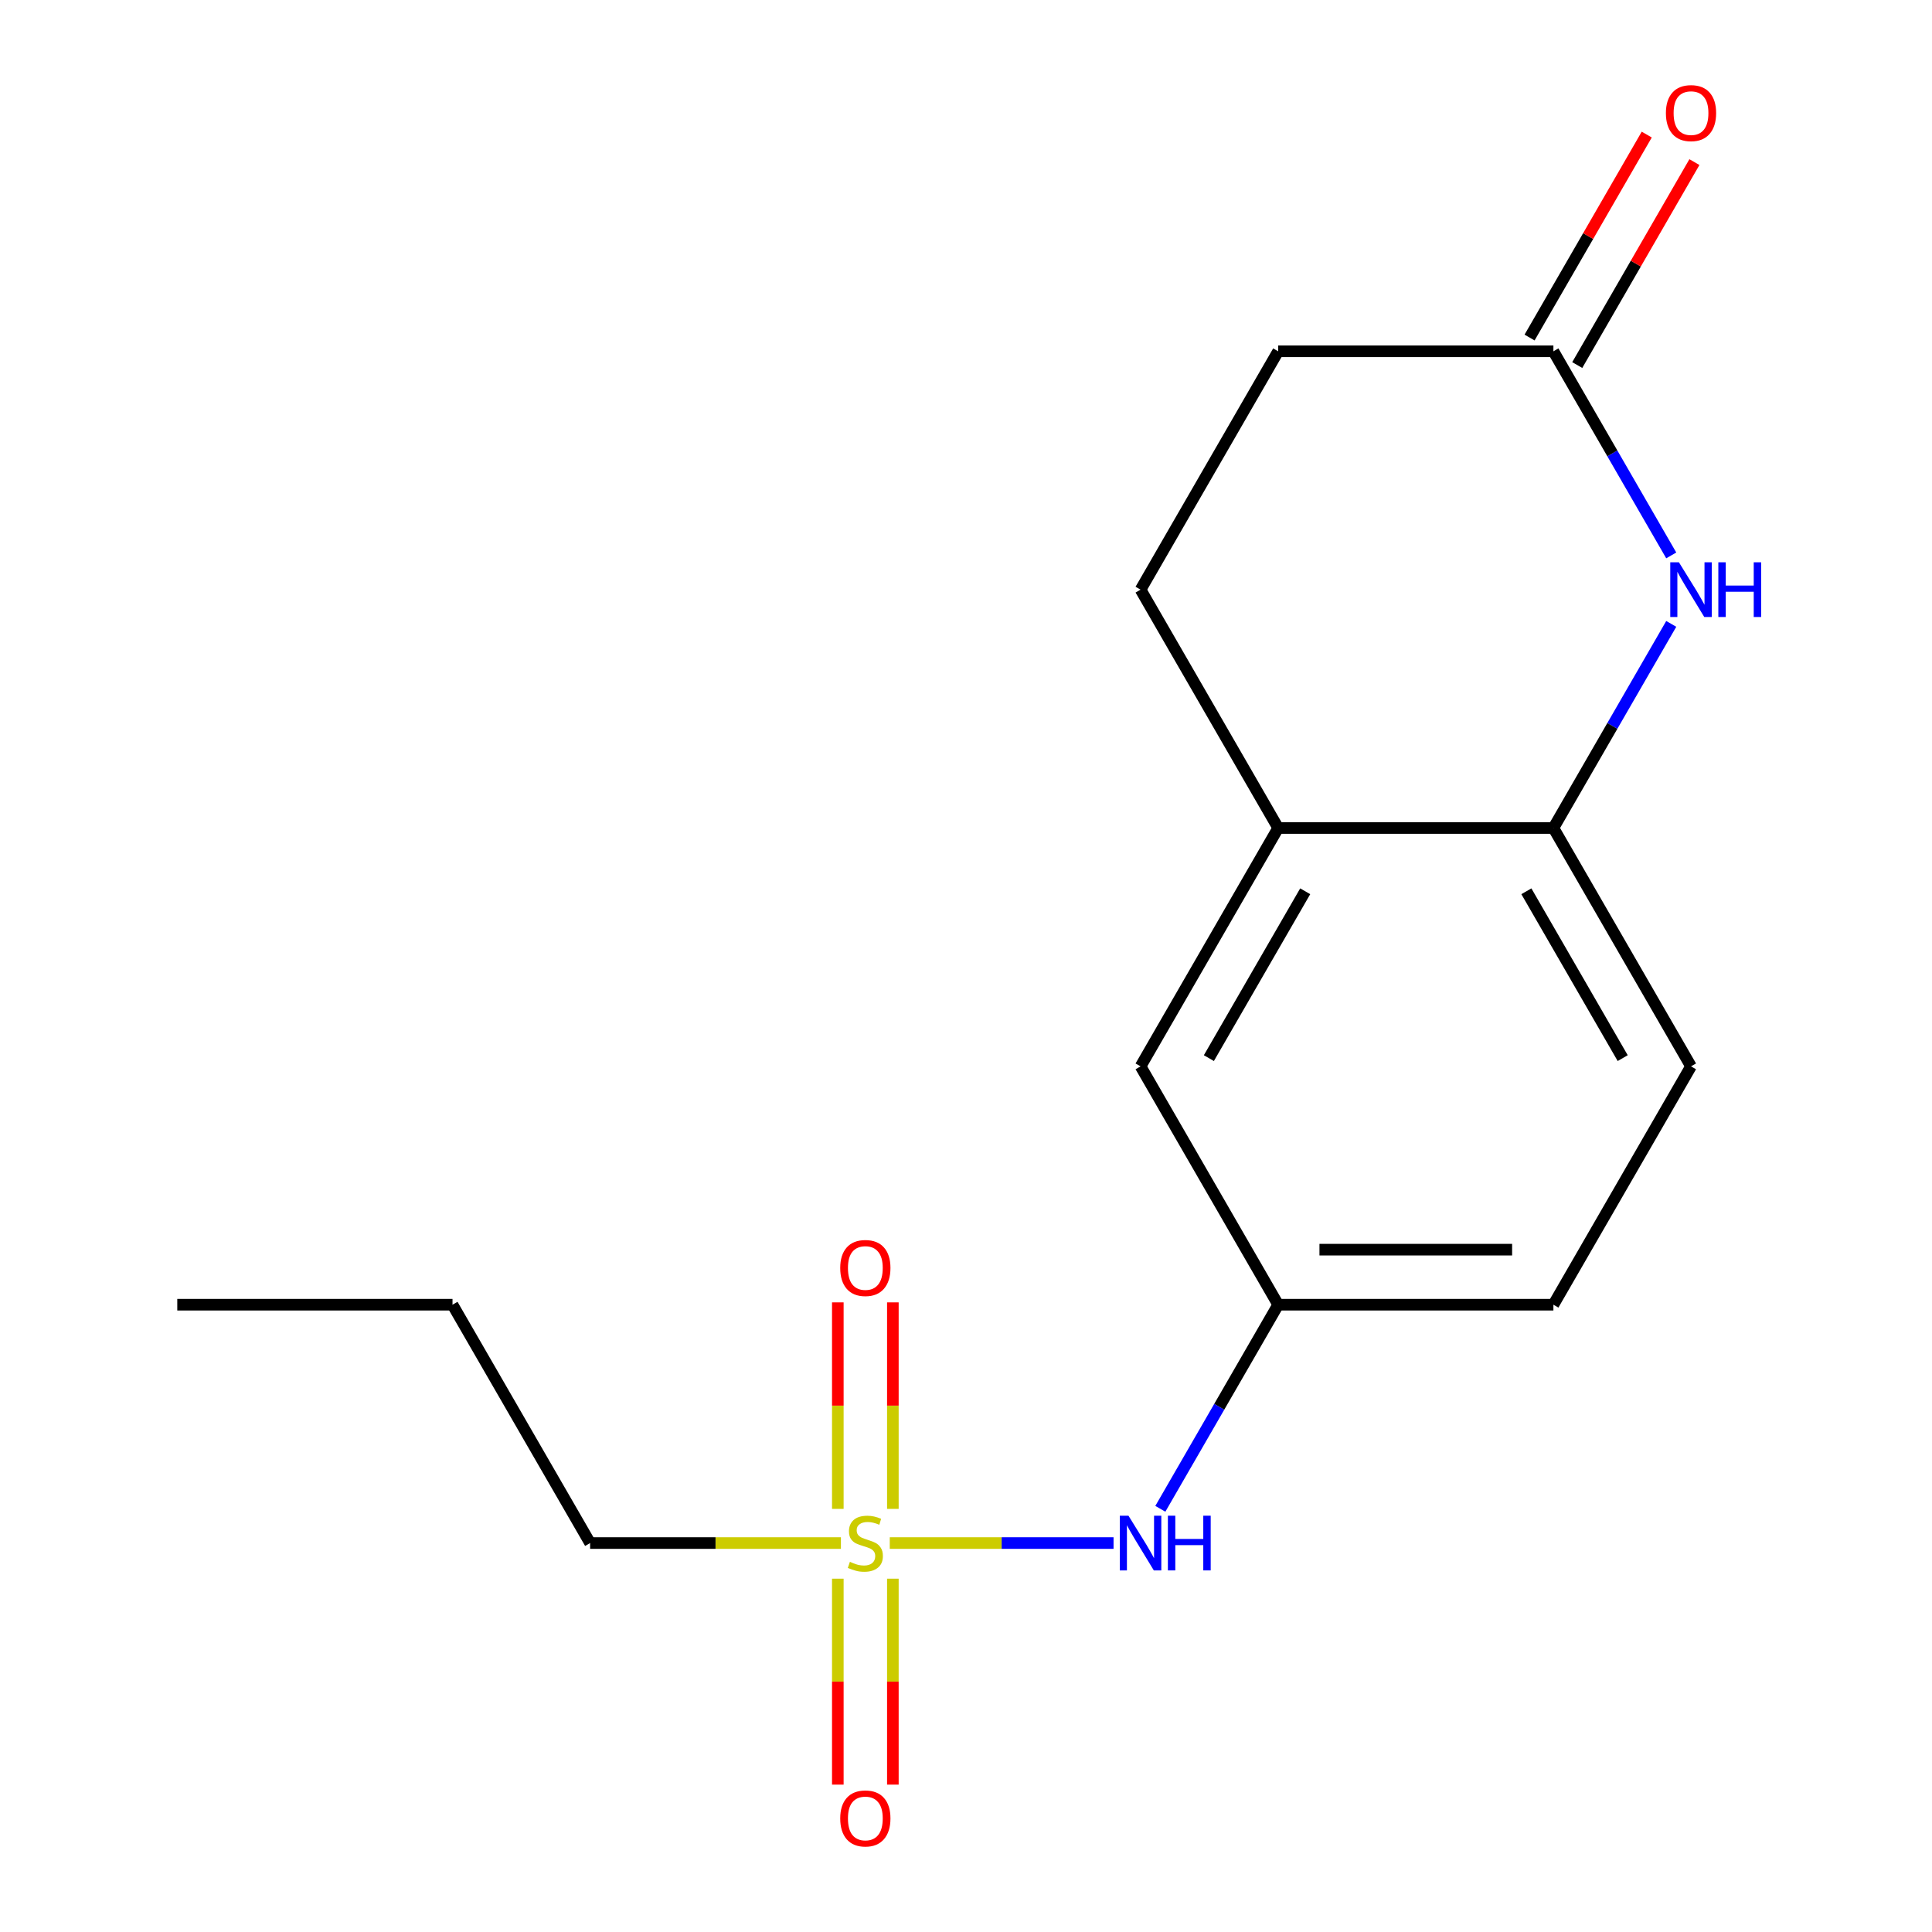 <?xml version='1.0' encoding='iso-8859-1'?>
<svg version='1.1' baseProfile='full'
              xmlns='http://www.w3.org/2000/svg'
                      xmlns:rdkit='http://www.rdkit.org/xml'
                      xmlns:xlink='http://www.w3.org/1999/xlink'
                  xml:space='preserve'
width='1000px' height='1000px' viewBox='0 0 1000 1000'>
<!-- END OF HEADER -->
<rect style='opacity:1.0;fill:#FFFFFF;stroke:none' width='1000' height='1000' x='0' y='0'> </rect>
<path class='bond-3' d='M 460.541,798.683 L 518.455,798.683' style='fill:none;fill-rule:evenodd;stroke:#CCCC00;stroke-width:6px;stroke-linecap:butt;stroke-linejoin:miter;stroke-opacity:1' />
<path class='bond-3' d='M 518.455,798.683 L 576.37,798.683' style='fill:none;fill-rule:evenodd;stroke:#0000FF;stroke-width:6px;stroke-linecap:butt;stroke-linejoin:miter;stroke-opacity:1' />
<path class='bond-5' d='M 462.145,781.001 L 462.145,727.554' style='fill:none;fill-rule:evenodd;stroke:#CCCC00;stroke-width:6px;stroke-linecap:butt;stroke-linejoin:miter;stroke-opacity:1' />
<path class='bond-5' d='M 462.145,727.554 L 462.145,674.107' style='fill:none;fill-rule:evenodd;stroke:#FF0000;stroke-width:6px;stroke-linecap:butt;stroke-linejoin:miter;stroke-opacity:1' />
<path class='bond-5' d='M 433.654,781.001 L 433.654,727.554' style='fill:none;fill-rule:evenodd;stroke:#CCCC00;stroke-width:6px;stroke-linecap:butt;stroke-linejoin:miter;stroke-opacity:1' />
<path class='bond-5' d='M 433.654,727.554 L 433.654,674.107' style='fill:none;fill-rule:evenodd;stroke:#FF0000;stroke-width:6px;stroke-linecap:butt;stroke-linejoin:miter;stroke-opacity:1' />
<path class='bond-6' d='M 433.654,817.124 L 433.654,870.421' style='fill:none;fill-rule:evenodd;stroke:#CCCC00;stroke-width:6px;stroke-linecap:butt;stroke-linejoin:miter;stroke-opacity:1' />
<path class='bond-6' d='M 433.654,870.421 L 433.654,923.718' style='fill:none;fill-rule:evenodd;stroke:#FF0000;stroke-width:6px;stroke-linecap:butt;stroke-linejoin:miter;stroke-opacity:1' />
<path class='bond-6' d='M 462.145,817.124 L 462.145,870.421' style='fill:none;fill-rule:evenodd;stroke:#CCCC00;stroke-width:6px;stroke-linecap:butt;stroke-linejoin:miter;stroke-opacity:1' />
<path class='bond-6' d='M 462.145,870.421 L 462.145,923.718' style='fill:none;fill-rule:evenodd;stroke:#FF0000;stroke-width:6px;stroke-linecap:butt;stroke-linejoin:miter;stroke-opacity:1' />
<path class='bond-13' d='M 435.258,798.683 L 370.351,798.683' style='fill:none;fill-rule:evenodd;stroke:#CCCC00;stroke-width:6px;stroke-linecap:butt;stroke-linejoin:miter;stroke-opacity:1' />
<path class='bond-13' d='M 370.351,798.683 L 305.444,798.683' style='fill:none;fill-rule:evenodd;stroke:#000000;stroke-width:6px;stroke-linecap:butt;stroke-linejoin:miter;stroke-opacity:1' />
<path class='bond-0' d='M 865.035,322.924 L 834.537,375.748' style='fill:none;fill-rule:evenodd;stroke:#0000FF;stroke-width:6px;stroke-linecap:butt;stroke-linejoin:miter;stroke-opacity:1' />
<path class='bond-0' d='M 834.537,375.748 L 804.039,428.572' style='fill:none;fill-rule:evenodd;stroke:#000000;stroke-width:6px;stroke-linecap:butt;stroke-linejoin:miter;stroke-opacity:1' />
<path class='bond-2' d='M 865.035,287.481 L 834.537,234.657' style='fill:none;fill-rule:evenodd;stroke:#0000FF;stroke-width:6px;stroke-linecap:butt;stroke-linejoin:miter;stroke-opacity:1' />
<path class='bond-2' d='M 834.537,234.657 L 804.039,181.832' style='fill:none;fill-rule:evenodd;stroke:#000000;stroke-width:6px;stroke-linecap:butt;stroke-linejoin:miter;stroke-opacity:1' />
<path class='bond-1' d='M 804.039,428.572 L 875.266,551.943' style='fill:none;fill-rule:evenodd;stroke:#000000;stroke-width:6px;stroke-linecap:butt;stroke-linejoin:miter;stroke-opacity:1' />
<path class='bond-1' d='M 790.049,461.323 L 839.908,547.683' style='fill:none;fill-rule:evenodd;stroke:#000000;stroke-width:6px;stroke-linecap:butt;stroke-linejoin:miter;stroke-opacity:1' />
<path class='bond-17' d='M 804.039,428.572 L 661.583,428.572' style='fill:none;fill-rule:evenodd;stroke:#000000;stroke-width:6px;stroke-linecap:butt;stroke-linejoin:miter;stroke-opacity:1' />
<path class='bond-9' d='M 816.376,188.955 L 846.7,136.431' style='fill:none;fill-rule:evenodd;stroke:#000000;stroke-width:6px;stroke-linecap:butt;stroke-linejoin:miter;stroke-opacity:1' />
<path class='bond-9' d='M 846.7,136.431 L 877.025,83.906' style='fill:none;fill-rule:evenodd;stroke:#FF0000;stroke-width:6px;stroke-linecap:butt;stroke-linejoin:miter;stroke-opacity:1' />
<path class='bond-9' d='M 791.702,174.709 L 822.026,122.185' style='fill:none;fill-rule:evenodd;stroke:#000000;stroke-width:6px;stroke-linecap:butt;stroke-linejoin:miter;stroke-opacity:1' />
<path class='bond-9' d='M 822.026,122.185 L 852.351,69.661' style='fill:none;fill-rule:evenodd;stroke:#FF0000;stroke-width:6px;stroke-linecap:butt;stroke-linejoin:miter;stroke-opacity:1' />
<path class='bond-18' d='M 804.039,181.832 L 661.583,181.832' style='fill:none;fill-rule:evenodd;stroke:#000000;stroke-width:6px;stroke-linecap:butt;stroke-linejoin:miter;stroke-opacity:1' />
<path class='bond-7' d='M 600.587,780.961 L 631.085,728.137' style='fill:none;fill-rule:evenodd;stroke:#0000FF;stroke-width:6px;stroke-linecap:butt;stroke-linejoin:miter;stroke-opacity:1' />
<path class='bond-7' d='M 631.085,728.137 L 661.583,675.313' style='fill:none;fill-rule:evenodd;stroke:#000000;stroke-width:6px;stroke-linecap:butt;stroke-linejoin:miter;stroke-opacity:1' />
<path class='bond-4' d='M 661.583,428.572 L 590.355,551.943' style='fill:none;fill-rule:evenodd;stroke:#000000;stroke-width:6px;stroke-linecap:butt;stroke-linejoin:miter;stroke-opacity:1' />
<path class='bond-4' d='M 675.573,461.323 L 625.713,547.683' style='fill:none;fill-rule:evenodd;stroke:#000000;stroke-width:6px;stroke-linecap:butt;stroke-linejoin:miter;stroke-opacity:1' />
<path class='bond-11' d='M 661.583,428.572 L 590.355,305.202' style='fill:none;fill-rule:evenodd;stroke:#000000;stroke-width:6px;stroke-linecap:butt;stroke-linejoin:miter;stroke-opacity:1' />
<path class='bond-8' d='M 661.583,675.313 L 590.355,551.943' style='fill:none;fill-rule:evenodd;stroke:#000000;stroke-width:6px;stroke-linecap:butt;stroke-linejoin:miter;stroke-opacity:1' />
<path class='bond-14' d='M 661.583,675.313 L 804.039,675.313' style='fill:none;fill-rule:evenodd;stroke:#000000;stroke-width:6px;stroke-linecap:butt;stroke-linejoin:miter;stroke-opacity:1' />
<path class='bond-14' d='M 682.951,646.822 L 782.67,646.822' style='fill:none;fill-rule:evenodd;stroke:#000000;stroke-width:6px;stroke-linecap:butt;stroke-linejoin:miter;stroke-opacity:1' />
<path class='bond-10' d='M 875.266,551.943 L 804.039,675.313' style='fill:none;fill-rule:evenodd;stroke:#000000;stroke-width:6px;stroke-linecap:butt;stroke-linejoin:miter;stroke-opacity:1' />
<path class='bond-12' d='M 590.355,305.202 L 661.583,181.832' style='fill:none;fill-rule:evenodd;stroke:#000000;stroke-width:6px;stroke-linecap:butt;stroke-linejoin:miter;stroke-opacity:1' />
<path class='bond-15' d='M 305.444,798.683 L 234.216,675.313' style='fill:none;fill-rule:evenodd;stroke:#000000;stroke-width:6px;stroke-linecap:butt;stroke-linejoin:miter;stroke-opacity:1' />
<path class='bond-16' d='M 234.216,675.313 L 91.761,675.313' style='fill:none;fill-rule:evenodd;stroke:#000000;stroke-width:6px;stroke-linecap:butt;stroke-linejoin:miter;stroke-opacity:1' />
<path  class='atom-0' d='M 439.9 808.403
Q 440.22 808.523, 441.54 809.083
Q 442.86 809.643, 444.3 810.003
Q 445.78 810.323, 447.22 810.323
Q 449.9 810.323, 451.46 809.043
Q 453.02 807.723, 453.02 805.443
Q 453.02 803.883, 452.22 802.923
Q 451.46 801.963, 450.26 801.443
Q 449.06 800.923, 447.06 800.323
Q 444.54 799.563, 443.02 798.843
Q 441.54 798.123, 440.46 796.603
Q 439.42 795.083, 439.42 792.523
Q 439.42 788.963, 441.82 786.763
Q 444.26 784.563, 449.06 784.563
Q 452.34 784.563, 456.06 786.123
L 455.14 789.203
Q 451.74 787.803, 449.18 787.803
Q 446.42 787.803, 444.9 788.963
Q 443.38 790.083, 443.42 792.043
Q 443.42 793.563, 444.18 794.483
Q 444.98 795.403, 446.1 795.923
Q 447.26 796.443, 449.18 797.043
Q 451.74 797.843, 453.26 798.643
Q 454.78 799.443, 455.86 801.083
Q 456.98 802.683, 456.98 805.443
Q 456.98 809.363, 454.34 811.483
Q 451.74 813.563, 447.38 813.563
Q 444.86 813.563, 442.94 813.003
Q 441.06 812.483, 438.82 811.563
L 439.9 808.403
' fill='#CCCC00'/>
<path  class='atom-1' d='M 869.006 291.042
L 878.286 306.042
Q 879.206 307.522, 880.686 310.202
Q 882.166 312.882, 882.246 313.042
L 882.246 291.042
L 886.006 291.042
L 886.006 319.362
L 882.126 319.362
L 872.166 302.962
Q 871.006 301.042, 869.766 298.842
Q 868.566 296.642, 868.206 295.962
L 868.206 319.362
L 864.526 319.362
L 864.526 291.042
L 869.006 291.042
' fill='#0000FF'/>
<path  class='atom-1' d='M 889.406 291.042
L 893.246 291.042
L 893.246 303.082
L 907.726 303.082
L 907.726 291.042
L 911.566 291.042
L 911.566 319.362
L 907.726 319.362
L 907.726 306.282
L 893.246 306.282
L 893.246 319.362
L 889.406 319.362
L 889.406 291.042
' fill='#0000FF'/>
<path  class='atom-4' d='M 584.095 784.523
L 593.375 799.523
Q 594.295 801.003, 595.775 803.683
Q 597.255 806.363, 597.335 806.523
L 597.335 784.523
L 601.095 784.523
L 601.095 812.843
L 597.215 812.843
L 587.255 796.443
Q 586.095 794.523, 584.855 792.323
Q 583.655 790.123, 583.295 789.443
L 583.295 812.843
L 579.615 812.843
L 579.615 784.523
L 584.095 784.523
' fill='#0000FF'/>
<path  class='atom-4' d='M 604.495 784.523
L 608.335 784.523
L 608.335 796.563
L 622.815 796.563
L 622.815 784.523
L 626.655 784.523
L 626.655 812.843
L 622.815 812.843
L 622.815 799.763
L 608.335 799.763
L 608.335 812.843
L 604.495 812.843
L 604.495 784.523
' fill='#0000FF'/>
<path  class='atom-6' d='M 434.9 656.307
Q 434.9 649.507, 438.26 645.707
Q 441.62 641.907, 447.9 641.907
Q 454.18 641.907, 457.54 645.707
Q 460.9 649.507, 460.9 656.307
Q 460.9 663.187, 457.5 667.107
Q 454.1 670.987, 447.9 670.987
Q 441.66 670.987, 438.26 667.107
Q 434.9 663.227, 434.9 656.307
M 447.9 667.787
Q 452.22 667.787, 454.54 664.907
Q 456.9 661.987, 456.9 656.307
Q 456.9 650.747, 454.54 647.947
Q 452.22 645.107, 447.9 645.107
Q 443.58 645.107, 441.22 647.907
Q 438.9 650.707, 438.9 656.307
Q 438.9 662.027, 441.22 664.907
Q 443.58 667.787, 447.9 667.787
' fill='#FF0000'/>
<path  class='atom-7' d='M 434.9 941.218
Q 434.9 934.418, 438.26 930.618
Q 441.62 926.818, 447.9 926.818
Q 454.18 926.818, 457.54 930.618
Q 460.9 934.418, 460.9 941.218
Q 460.9 948.098, 457.5 952.018
Q 454.1 955.898, 447.9 955.898
Q 441.66 955.898, 438.26 952.018
Q 434.9 948.138, 434.9 941.218
M 447.9 952.698
Q 452.22 952.698, 454.54 949.818
Q 456.9 946.898, 456.9 941.218
Q 456.9 935.658, 454.54 932.858
Q 452.22 930.018, 447.9 930.018
Q 443.58 930.018, 441.22 932.818
Q 438.9 935.618, 438.9 941.218
Q 438.9 946.938, 441.22 949.818
Q 443.58 952.698, 447.9 952.698
' fill='#FF0000'/>
<path  class='atom-10' d='M 862.266 58.542
Q 862.266 51.742, 865.626 47.942
Q 868.986 44.142, 875.266 44.142
Q 881.546 44.142, 884.906 47.942
Q 888.266 51.742, 888.266 58.542
Q 888.266 65.422, 884.866 69.342
Q 881.466 73.222, 875.266 73.222
Q 869.026 73.222, 865.626 69.342
Q 862.266 65.462, 862.266 58.542
M 875.266 70.022
Q 879.586 70.022, 881.906 67.142
Q 884.266 64.222, 884.266 58.542
Q 884.266 52.982, 881.906 50.182
Q 879.586 47.342, 875.266 47.342
Q 870.946 47.342, 868.586 50.142
Q 866.266 52.942, 866.266 58.542
Q 866.266 64.262, 868.586 67.142
Q 870.946 70.022, 875.266 70.022
' fill='#FF0000'/>
</svg>
